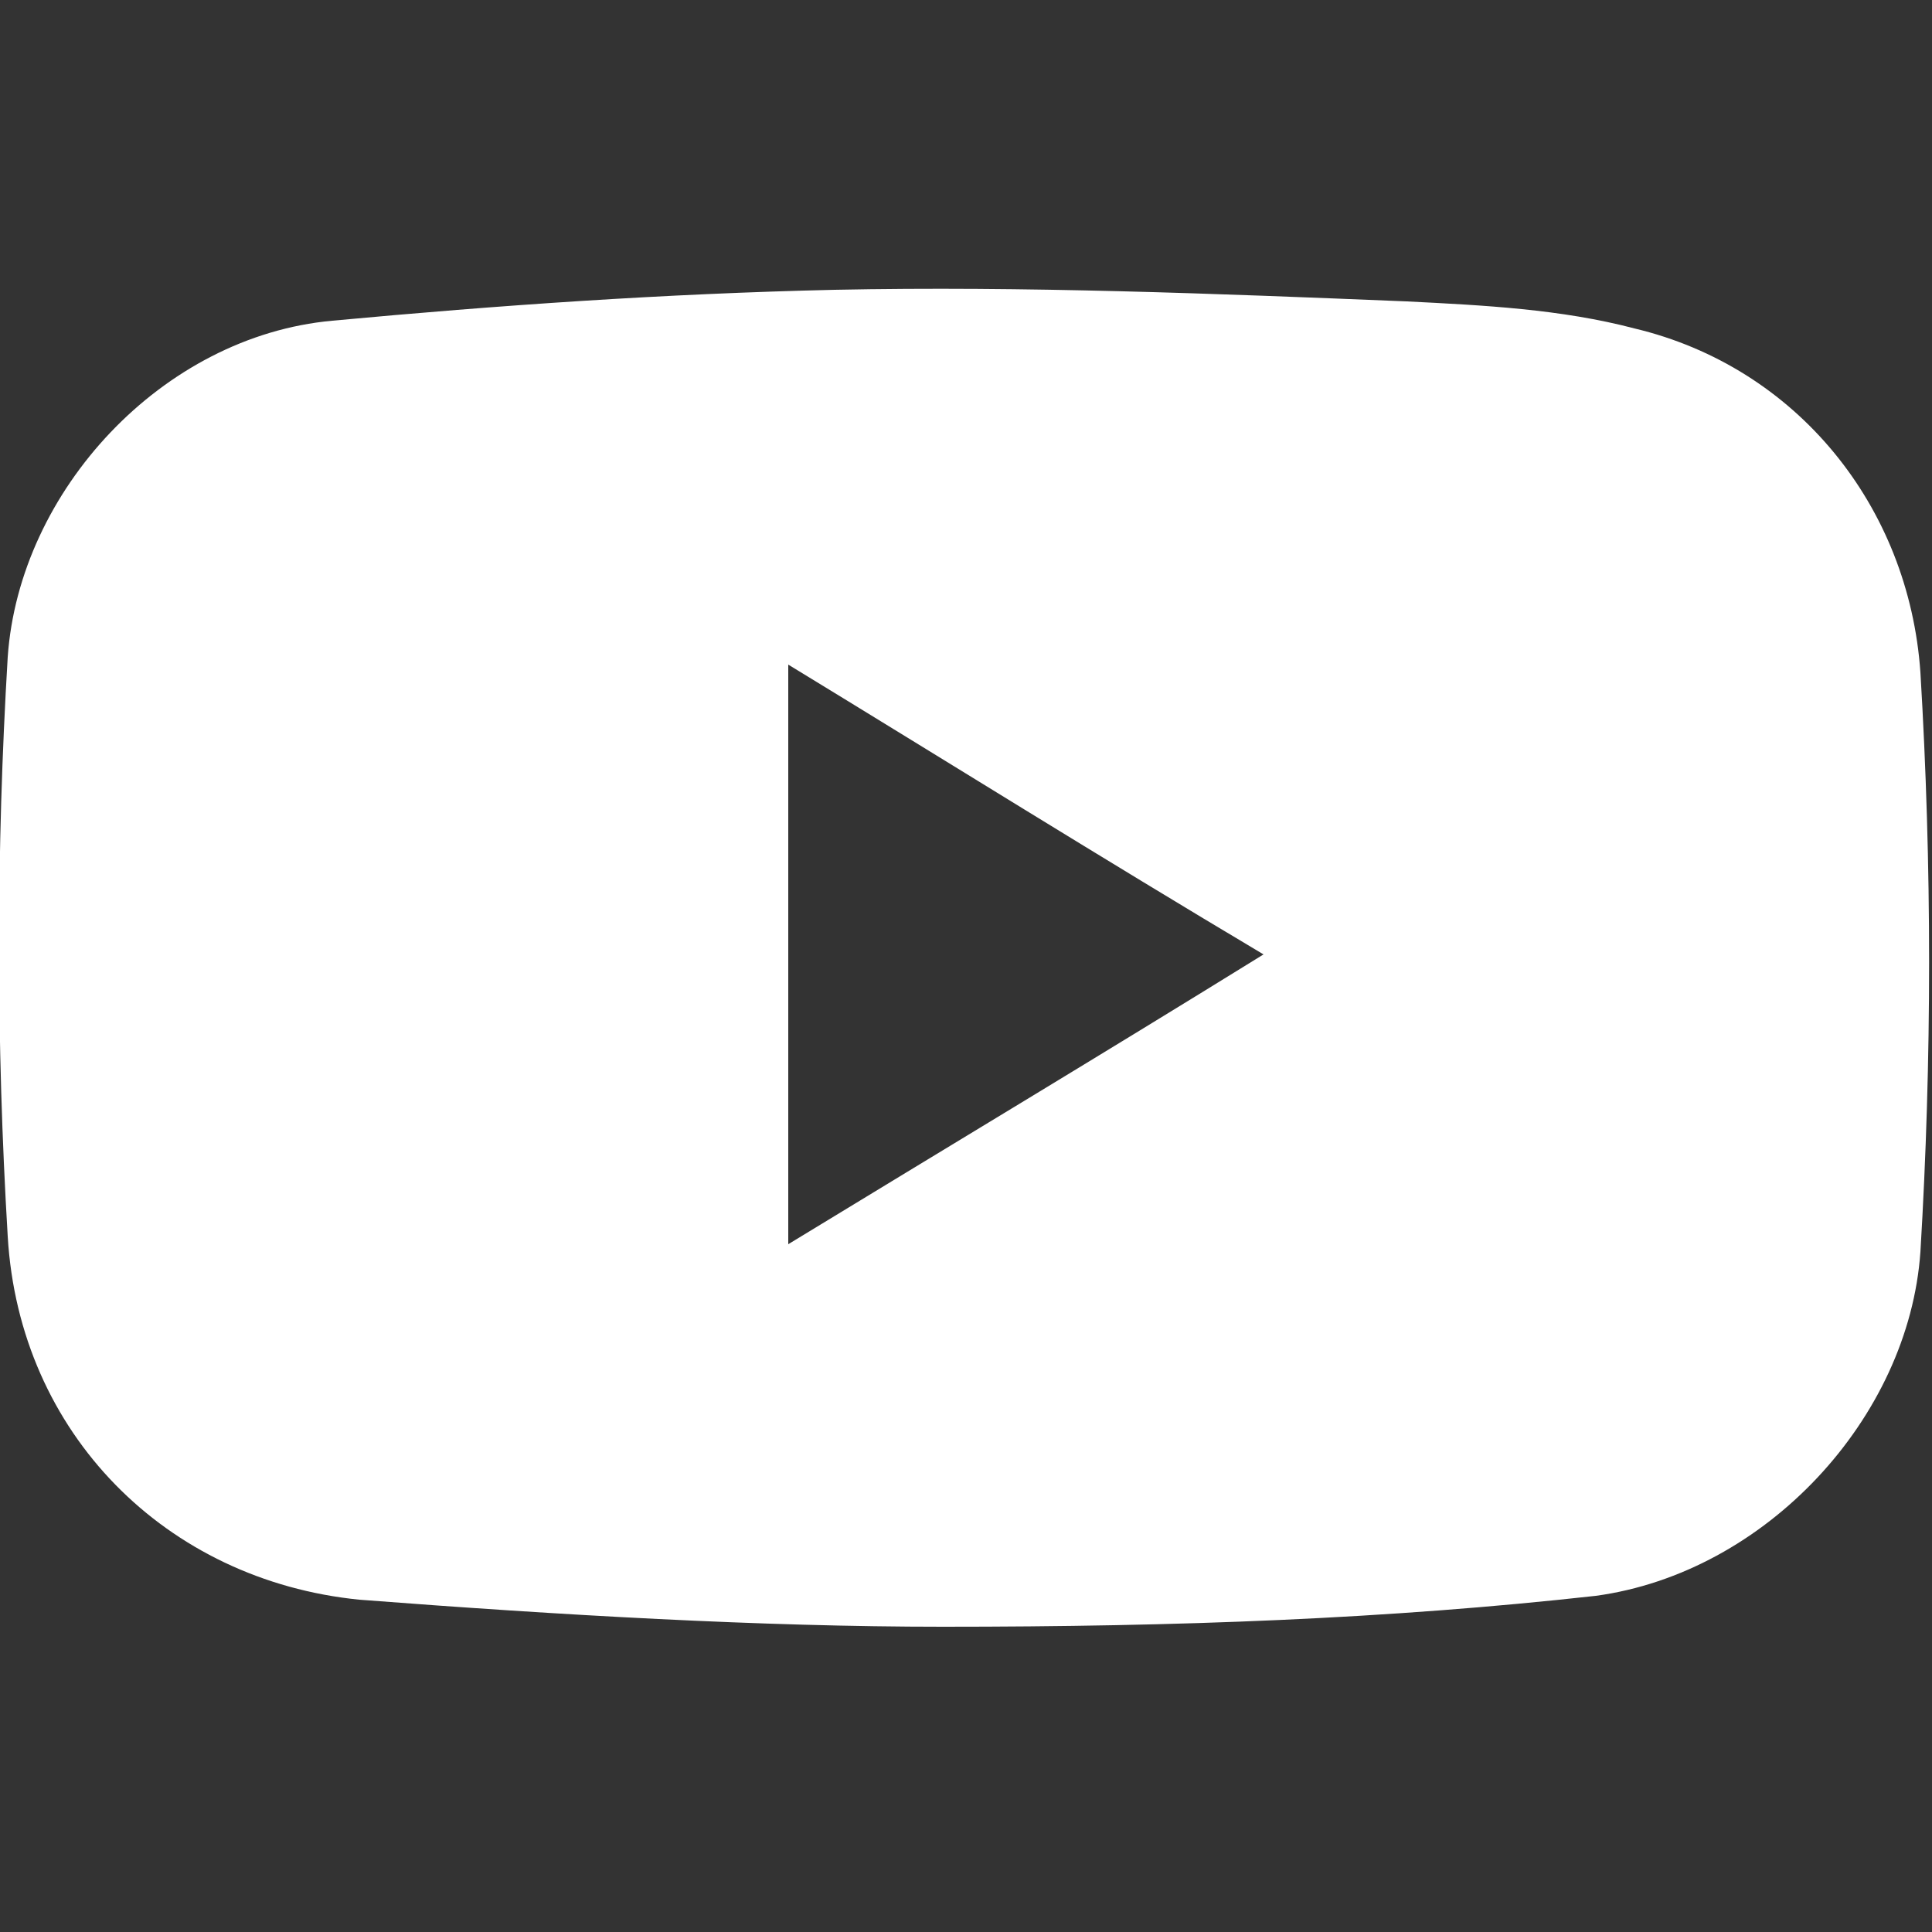 <?xml version="1.0" encoding="utf-8"?>
<!-- Generator: Adobe Illustrator 24.0.3, SVG Export Plug-In . SVG Version: 6.00 Build 0)  -->
<svg version="1.1" id="Livello_1" xmlns="http://www.w3.org/2000/svg" xmlns:xlink="http://www.w3.org/1999/xlink" x="0px" y="0px"
	 viewBox="0 0 50 50" enable-background="new 0 0 50 50" xml:space="preserve">
<rect x="0" y="0" width="50" height="50" fill="#333333" stroke="none"/>
<path fill="#FFFFFF" d="M1188.6,4008.1c0,1.3,0,2.6-0.1,3.9c0,1-0.2,1.9-0.7,2.7c-0.8,1.3-1.9,2.1-3.4,2.3c-0.7,0.1-1.5,0.2-2.3,0.2
	c-2.2,0-4.3,0-6.5,0c-1.1,0-2.1-0.3-3-0.8c-1.2-0.8-1.9-1.9-2.1-3.3c-0.1-0.8-0.2-1.6-0.2-2.4c0-1.8,0-3.6,0-5.5
	c0-0.9,0-1.7,0.3-2.6c0.6-1.9,1.9-3,3.8-3.4c0.6-0.1,1.3-0.2,1.9-0.2c2,0,4,0,6,0c0.9,0,1.7,0,2.6,0.3c1.9,0.6,3,1.9,3.3,3.8
	c0.2,1.1,0.2,2.3,0.2,3.5C1188.6,4007.1,1188.6,4007.6,1188.6,4008.1L1188.6,4008.1 M1187,4008.1L1187,4008.1c0-0.8,0-1.6,0-2.3
	c0-0.8,0-1.6-0.2-2.4c-0.2-1.2-0.8-2-1.9-2.4c-0.6-0.2-1.2-0.3-1.8-0.3c-2,0-3.9,0-5.9,0c-0.8,0-1.5,0-2.3,0.2
	c-1.2,0.2-2,0.8-2.4,1.9c-0.2,0.6-0.3,1.2-0.3,1.8c0,2,0,3.9,0,5.9c0,0.8,0,1.5,0.2,2.3c0.2,1.2,0.8,2,2,2.4
	c0.6,0.2,1.2,0.3,1.8,0.3c1.7,0,3.4,0,5.1,0c0.9,0,1.7,0,2.6-0.1c0.7,0,1.3-0.2,1.9-0.6c0.9-0.6,1.3-1.6,1.3-2.6
	C1186.9,4010.8,1186.9,4009.4,1187,4008.1"/>
<path fill="#FFFFFF" d="M1179.5,4003.4c2.6,0,4.7,2.1,4.7,4.7c0,2.6-2.1,4.7-4.7,4.7c-2.6,0-4.7-2.1-4.7-4.6
	C1174.8,4005.5,1176.9,4003.4,1179.5,4003.4 M1182.5,4008.1c0-1.7-1.4-3-3-3c-1.7,0-3,1.4-3,3c0,1.7,1.4,3,3,3
	C1181.2,4011.1,1182.5,4009.7,1182.5,4008.1"/>
<path fill="#FFFFFF" d="M1185.4,4003.2c0,0.6-0.5,1.1-1.1,1.1c-0.6,0-1.1-0.5-1.1-1.1c0-0.6,0.5-1.1,1.1-1.1
	C1184.9,4002.1,1185.4,4002.6,1185.4,4003.2"/>
<path fill="#FFFFFF" d="M24.4,42.1c-4.7,0-9.9-0.3-15.1-0.7c-5-0.5-8.8-4.3-9.1-9.4c-0.3-5-0.3-10,0-15c0.3-4.3,4-8.3,8.4-8.7
	c4.3-0.4,8.6-0.7,13-0.8c4.9-0.1,9.9,0.1,14.8,0.3c2,0.1,4,0.2,5.9,0.7c4.2,1,7.1,4.6,7.4,8.9c0.3,5,0.3,10,0,15
	c-0.3,4.3-4,8.3-8.4,8.9C35.9,41.9,30.5,42.1,24.4,42.1 M32.7,24.7c-4.2-2.5-8.2-5-12.3-7.5v15C24.5,29.7,28.5,27.3,32.7,24.7"/>
</svg>
